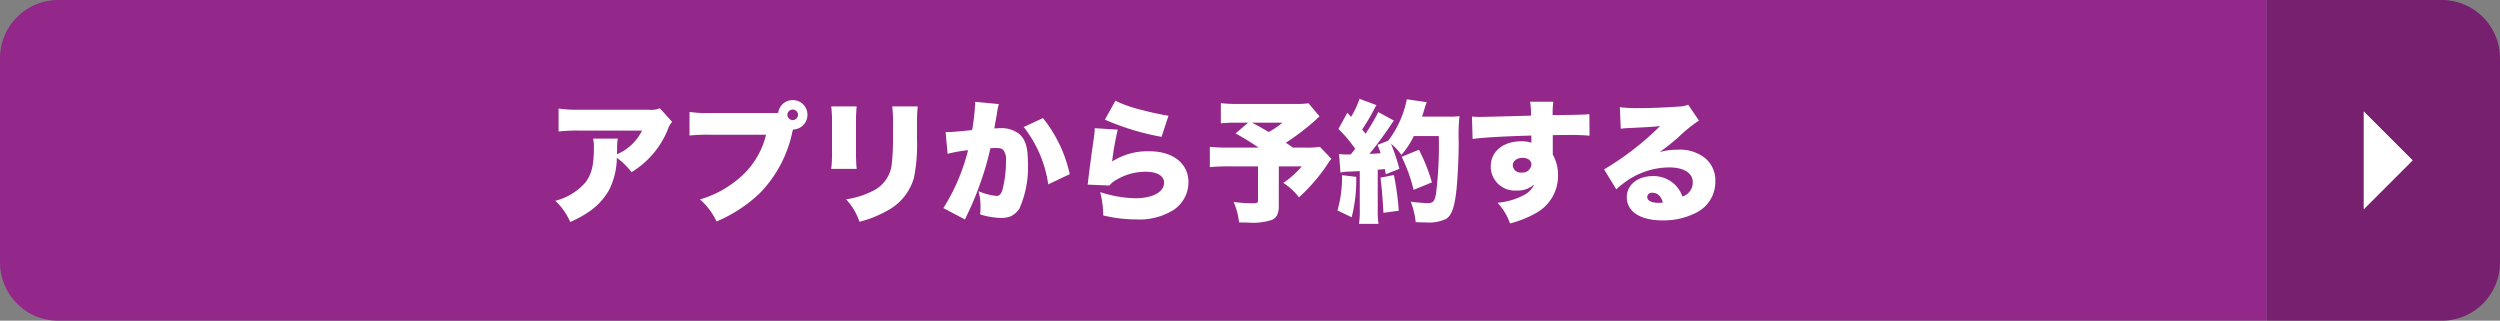 <svg xmlns="http://www.w3.org/2000/svg" width="343" height="44" viewBox="0 0 343 44"><rect x="0" y="0" width="343" height="44" fill="#808080" stroke="none"/><g transform="translate(-16 -808)"><path d="M8,0H311a0,0,0,0,1,0,0V44a0,0,0,0,1,0,0H8a8,8,0,0,1-8-8V8A8,8,0,0,1,8,0Z" transform="translate(16 808)" fill="#93278a"/><path d="M-65.466-14.148a3.016,3.016,0,0,1-1.548.2h-9.432a17.134,17.134,0,0,1-2.916-.162v3.15a24.012,24.012,0,0,1,2.862-.126h8.586a6.814,6.814,0,0,1-3.024,3.06,2.33,2.33,0,0,0-.414.216c0-.18.018-.612.018-.63a9.658,9.658,0,0,1,.09-1.548h-3.384a4.89,4.89,0,0,1,.108,1.242c0,2.394-.306,3.672-1.17,4.788a8.047,8.047,0,0,1-4.122,2.5A9.06,9.06,0,0,1-77.76,1.458,16.4,16.4,0,0,0-75.222.072,8.966,8.966,0,0,0-72.414-2.97,10.156,10.156,0,0,0-71.37-7.344a9.449,9.449,0,0,1,2.016,1.962,12.175,12.175,0,0,0,5.022-5.958,2.322,2.322,0,0,1,.558-.936Zm7.092.648a17.017,17.017,0,0,1-3.024-.144v3.24a23.146,23.146,0,0,1,2.97-.108H-50.9A11.228,11.228,0,0,1-53.91-5.166a14.555,14.555,0,0,1-6.048,3.528A9.253,9.253,0,0,1-57.69,1.386,19.634,19.634,0,0,0-51.75-2.5a16.965,16.965,0,0,0,4.392-8.082,4.917,4.917,0,0,1,.162-.648,2.019,2.019,0,0,0,1.98-2.034,2,2,0,0,0-2.016-2,2,2,0,0,0-2,1.746c-.2.018-.342.018-.54.018Zm11.142-.468a.722.722,0,0,1,.72.72.722.722,0,0,1-.72.72.726.726,0,0,1-.738-.72A.726.726,0,0,1-47.232-13.968Zm5.274-.432a18.022,18.022,0,0,1,.108,2.376V-8.46a18.675,18.675,0,0,1-.108,2.628h3.492a23.565,23.565,0,0,1-.09-2.574v-3.582a21.679,21.679,0,0,1,.09-2.412Zm8.37,0a17.436,17.436,0,0,1,.108,2.466v1.872a30.566,30.566,0,0,1-.2,3.816A4.647,4.647,0,0,1-36.36-2.754a11.612,11.612,0,0,1-3.564,1.1,8.234,8.234,0,0,1,1.836,3.078A15.076,15.076,0,0,0-34.344-.054,7.4,7.4,0,0,0-30.6-4.626a23.26,23.26,0,0,0,.414-5.238V-11.97c0-1.152.018-1.422.09-2.43Zm7.6,6.5a22.4,22.4,0,0,1,2.808-.5A27.277,27.277,0,0,1-26.568-.45l2.97,1.566c.108-.252.144-.342.288-.648A38.864,38.864,0,0,0-21.4-4.176a35.691,35.691,0,0,0,1.278-4.482,6.536,6.536,0,0,1,.72-.036c.63,0,.882.072,1.08.306a2.114,2.114,0,0,1,.342,1.458,15.9,15.9,0,0,1-.486,4c-.2.576-.432.81-.81.81a8.3,8.3,0,0,1-2.466-.648,8.315,8.315,0,0,1,.27,2.142A8.031,8.031,0,0,1-21.528.414,10.284,10.284,0,0,0-18.666.9a3.438,3.438,0,0,0,1.4-.252A2.892,2.892,0,0,0-16.11-.432a14.1,14.1,0,0,0,1.134-6.39c0-2.034-.36-3.132-1.278-3.87a3.966,3.966,0,0,0-2.556-.72c-.252,0-.468.018-.774.036.072-.414.2-1.1.342-1.926a8.873,8.873,0,0,1,.288-1.422l-3.258-.306v.306a28.692,28.692,0,0,1-.414,3.564c-1.17.144-2.9.288-3.474.288h-.162Zm10.44-3.672a16.466,16.466,0,0,1,3.366,7.866l2.952-1.4A18.726,18.726,0,0,0-12.906-12.8ZM-4.41-12.582a34.907,34.907,0,0,0,7.776,2.358l.954-2.9c-.846-.126-2.394-.45-3.618-.774A18.147,18.147,0,0,1-2.97-15.174ZM-5.8-11.412A10.472,10.472,0,0,1-5.9-10.26c-.36,2.484-.738,5.364-.828,6.228a2.16,2.16,0,0,1-.054.36l2.988.126a3.132,3.132,0,0,1,1.008-.81,7.788,7.788,0,0,1,3.942-1.08c1.62,0,2.556.558,2.556,1.512C3.708-2.646,2.124-1.8-.252-1.8a16.706,16.706,0,0,1-4.806-.846,12.486,12.486,0,0,1,.414,3.2A19.232,19.232,0,0,0-.126,1.1,8.83,8.83,0,0,0,5.022-.2,4.551,4.551,0,0,0,7.056-4.014c0-2.556-2.124-4.23-5.328-4.23A8.98,8.98,0,0,0-3.42-6.84a39.531,39.531,0,0,1,.774-4.374Zm29.322-3.42a10.592,10.592,0,0,1-1.764.09h-7.7A19.22,19.22,0,0,1,11.5-14.85v2.772a20.948,20.948,0,0,1,2.5-.09h1.242l-1.728,1.476a35.8,35.8,0,0,1,3.168,1.944h-3.96A24.185,24.185,0,0,1,9.99-8.856v2.79a25.465,25.465,0,0,1,2.7-.108H16.6V-1.6c0,.414-.09.486-.612.486a18.506,18.506,0,0,1-2.736-.18A9.591,9.591,0,0,1,14,1.512c.558.018.936.018,1.134.018a8.51,8.51,0,0,0,3.384-.36c.666-.324.936-.882.936-1.962V-6.174h3.15A12.542,12.542,0,0,1,20.07-3.906a8.288,8.288,0,0,1,2.142,1.98,23.82,23.82,0,0,0,4.032-4.716,2.908,2.908,0,0,1,.432-.558L25.092-8.856a12.688,12.688,0,0,1-2.07.108H21.384c-.45-.324-.45-.324-.972-.666a31.723,31.723,0,0,0,4-3.042c.324-.306.36-.342.63-.576Zm-3.582,2.664a10.528,10.528,0,0,1-1.872,1.278c-1.332-.774-1.332-.774-2.286-1.278Zm7.974,6.84a5.721,5.721,0,0,1,1.206-.126c.342-.018.828-.036,1.44-.072V-.288a11.266,11.266,0,0,1-.108,2h2.682a11.512,11.512,0,0,1-.108-2V-5.724c.18,0,.5-.036.972-.072a6.208,6.208,0,0,1,.126.7L36-5.832A27.878,27.878,0,0,0,34.848-9.27,6.821,6.821,0,0,1,36.27-7.74a11.986,11.986,0,0,0,1.71-2.592H41.4a52.81,52.81,0,0,1-.378,7.9c-.2,1.08-.4,1.3-1.188,1.3a21.793,21.793,0,0,1-2.286-.2,10.237,10.237,0,0,1,.684,2.808c.648.036.954.036,1.35.036a5.42,5.42,0,0,0,2.862-.5c.72-.5,1.1-1.548,1.35-3.708.18-1.476.342-4.59.342-6.858a23.637,23.637,0,0,1,.108-3.51A9.864,9.864,0,0,1,42.768-13H39.1a8.164,8.164,0,0,0,.252-.792c.288-.918.288-.918.4-1.188l-2.736-.4A13.79,13.79,0,0,1,34.47-9.7l-1.476.576c.216.558.288.72.432,1.152-.54.036-.81.054-1.548.09.72-.846,2.034-2.61,2.718-3.636.378-.576.5-.738.648-.936L33.1-13.626a27.029,27.029,0,0,1-1.746,2.97c-.27-.342-.288-.342-.468-.576a27.737,27.737,0,0,0,1.62-2.718,5.238,5.238,0,0,1,.342-.63l-2.322-.864a11.575,11.575,0,0,1-1.17,2.484l-.5-.576L27.63-11.3a17.085,17.085,0,0,1,2.3,2.718c-.27.36-.27.36-.594.756-.216.018-.324.018-.486.018a6.132,6.132,0,0,1-1.134-.072Zm.216.36A16.817,16.817,0,0,1,27.5-.126L29.448.81a20.783,20.783,0,0,0,.63-5.544Zm5.274.342c.18,1.476.306,2.934.4,4.824L35.91-.09a38.5,38.5,0,0,0-.666-4.9Zm7.056.648A25.217,25.217,0,0,0,38.682-8.46l-2.376.972a21.279,21.279,0,0,1,1.638,4.536Zm5.58-5.958c1.386-.2,4.32-.36,8.046-.468a2.929,2.929,0,0,1,.018.432v.558a4.065,4.065,0,0,0-1.4-.2c-2.484,0-4.176,1.4-4.176,3.456a3.3,3.3,0,0,0,3.564,3.294A3.285,3.285,0,0,0,54.5-3.708a2.982,2.982,0,0,1-1.332,1.422,9.266,9.266,0,0,1-3.708,1.1,8.106,8.106,0,0,1,1.71,2.844A14.548,14.548,0,0,0,54.792.2a5.807,5.807,0,0,0,2.97-4.986,5.725,5.725,0,0,0-.72-3.006v-2.664c.72-.018.846-.018,1.8-.018a29.992,29.992,0,0,1,3.24.09l-.018-2.952c-.72.072-2.052.108-5.04.126a12.185,12.185,0,0,1,.09-1.836H53.928a10.132,10.132,0,0,1,.126,1.908c-1.674.054-6.516.18-7,.18-.45,0-.648-.018-1.1-.054ZM52.92-7.344c.72,0,1.188.378,1.188.936a1.228,1.228,0,0,1-1.368,1.08A1.065,1.065,0,0,1,51.552-6.3C51.552-6.912,52.128-7.344,52.92-7.344Zm13.446-4c.36-.036.7-.072,1.188-.09,2.538-.126,3.258-.162,4.212-.27A39.682,39.682,0,0,1,64.08-5.76l1.674,2.736a13.384,13.384,0,0,1,1.728-1.35A10.351,10.351,0,0,1,73.026-6.03c2,0,3.222.774,3.222,2.034a2.022,2.022,0,0,1-1.422,1.962A4.234,4.234,0,0,0,74-3.456a4.222,4.222,0,0,0-3.222-1.386c-2.088,0-3.582,1.206-3.582,2.88,0,2,1.854,3.2,4.9,3.2A9.784,9.784,0,0,0,76.86.108a4.7,4.7,0,0,0,2.484-4.23A4,4,0,0,0,78.03-7.236,5.532,5.532,0,0,0,74.178-8.46a8.612,8.612,0,0,0-2.466.324c1.206-.882,1.53-1.152,2.484-1.962a19.356,19.356,0,0,1,2.9-2.358l-1.476-2.178a3.628,3.628,0,0,1-1.368.252c-1.818.144-3.816.216-5.418.216a20.144,20.144,0,0,1-2.592-.126ZM72.144-1.224a2.732,2.732,0,0,1-.594.054C70.578-1.17,70-1.476,70-1.962a.62.62,0,0,1,.7-.594C71.406-2.556,71.91-2.088,72.144-1.224Z" transform="translate(172 837)" fill="#fff"/><path d="M0,0H24a8,8,0,0,1,8,8V36a8,8,0,0,1-8,8H0a0,0,0,0,1,0,0V0A0,0,0,0,1,0,0Z" transform="translate(327 808)" fill="#76206f"/><g transform="translate(327 814)"><path d="M10,20.462l6.731-6.731L10,7Z" transform="translate(3.3 2.269)" fill="#fff"/><path d="M0,32V0H32V32Z" fill="none"/></g></g></svg>